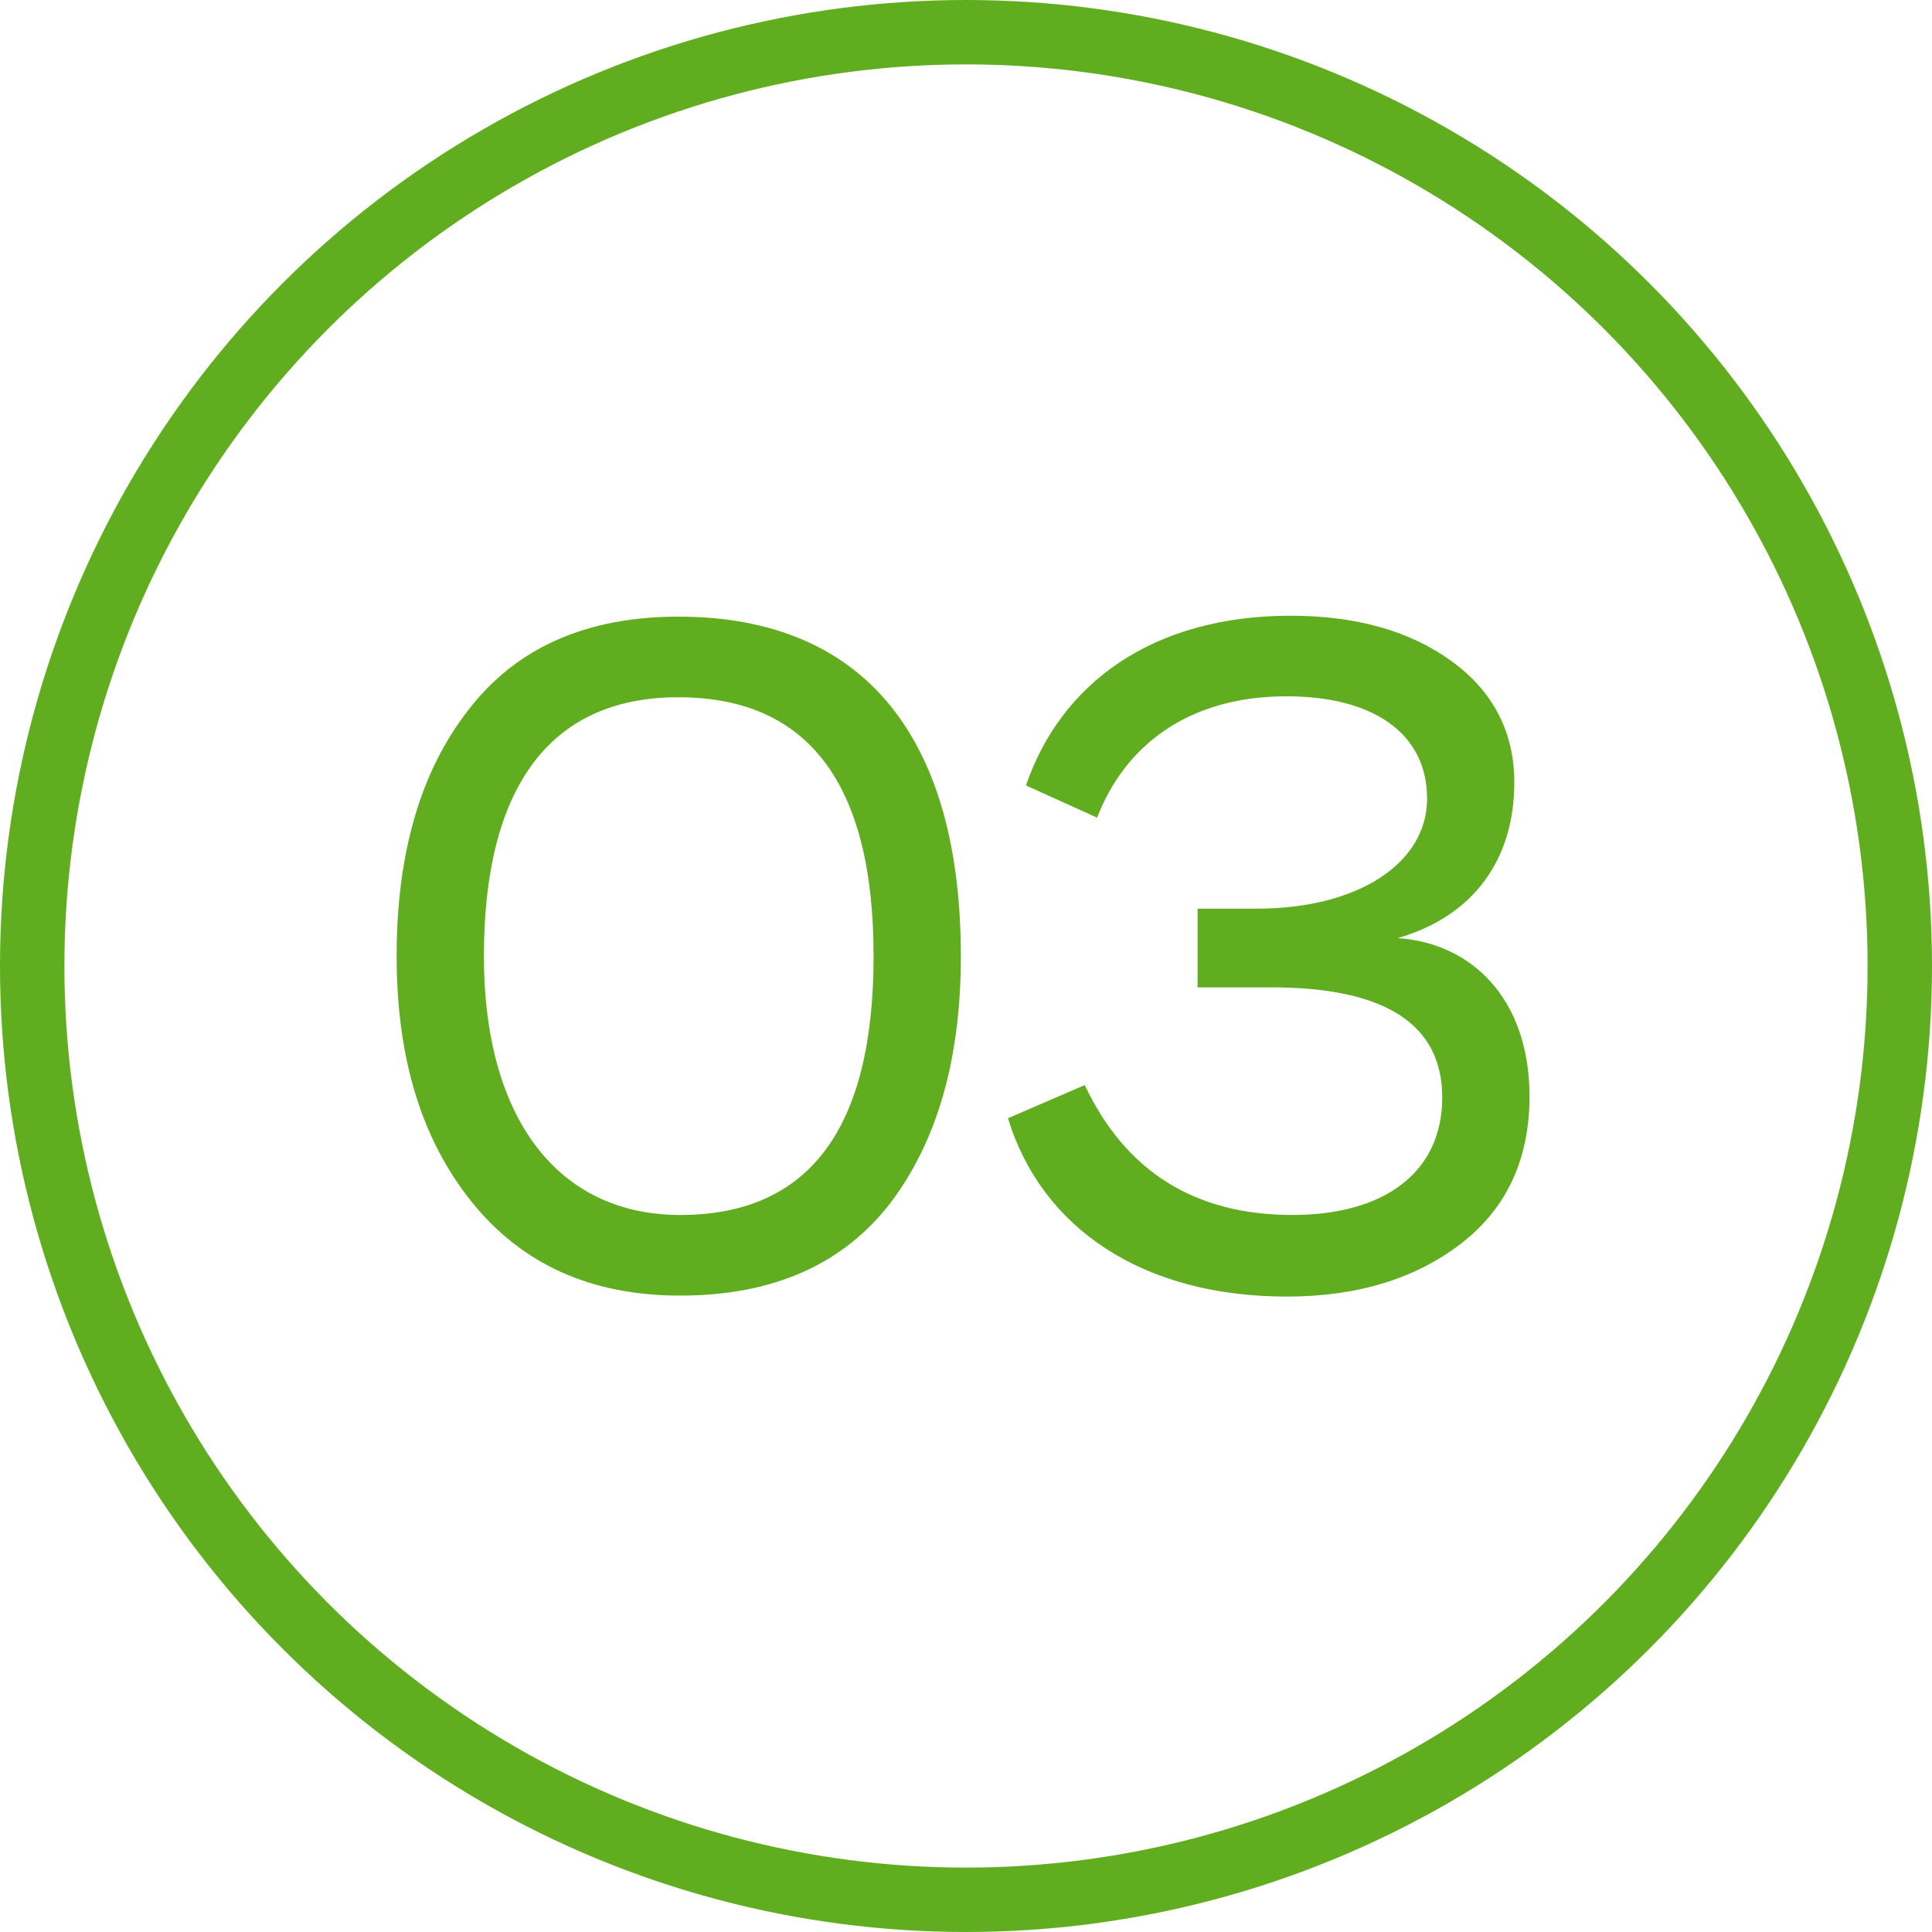<?xml version="1.0" encoding="UTF-8"?> <svg xmlns="http://www.w3.org/2000/svg" width="30" height="30" viewBox="0 0 30 30" fill="none"><circle cx="15" cy="15" r="14.5" transform="matrix(-1 0 0 1 30 0)" stroke="#60AE20" stroke-linecap="round" stroke-linejoin="round"></circle><path d="M6.159 14.847C6.159 13.256 6.527 11.976 7.278 11.018C8.014 10.061 9.104 9.575 10.532 9.575C13.462 9.575 14.92 11.504 14.92 14.847C14.92 16.451 14.552 17.718 13.83 18.675C13.094 19.632 12.005 20.118 10.562 20.118C9.178 20.118 8.103 19.632 7.322 18.66C6.542 17.688 6.159 16.422 6.159 14.847ZM7.514 14.847C7.514 17.364 8.662 18.866 10.562 18.866C12.564 18.866 13.565 17.526 13.565 14.847C13.565 12.167 12.549 10.827 10.532 10.827C8.486 10.827 7.514 12.299 7.514 14.847ZM17.036 12.697L15.931 12.196C16.476 10.606 17.904 9.561 20.039 9.561C21.055 9.561 21.895 9.796 22.542 10.268C23.19 10.739 23.514 11.372 23.514 12.152C23.514 13.345 22.881 14.228 21.703 14.567C22.837 14.64 23.75 15.495 23.75 17.026C23.75 17.997 23.396 18.763 22.69 19.308C21.983 19.853 21.085 20.133 19.98 20.133C17.728 20.133 16.167 19.058 15.652 17.364L16.844 16.849C17.477 18.189 18.552 18.866 20.069 18.866C21.497 18.866 22.395 18.204 22.395 17.041C22.395 15.907 21.512 15.332 19.745 15.332H18.596V14.11H19.509C21.114 14.11 22.16 13.389 22.16 12.402C22.16 11.386 21.32 10.812 19.98 10.812C18.405 10.812 17.448 11.622 17.036 12.697Z" fill="#60AE20"></path></svg> 
